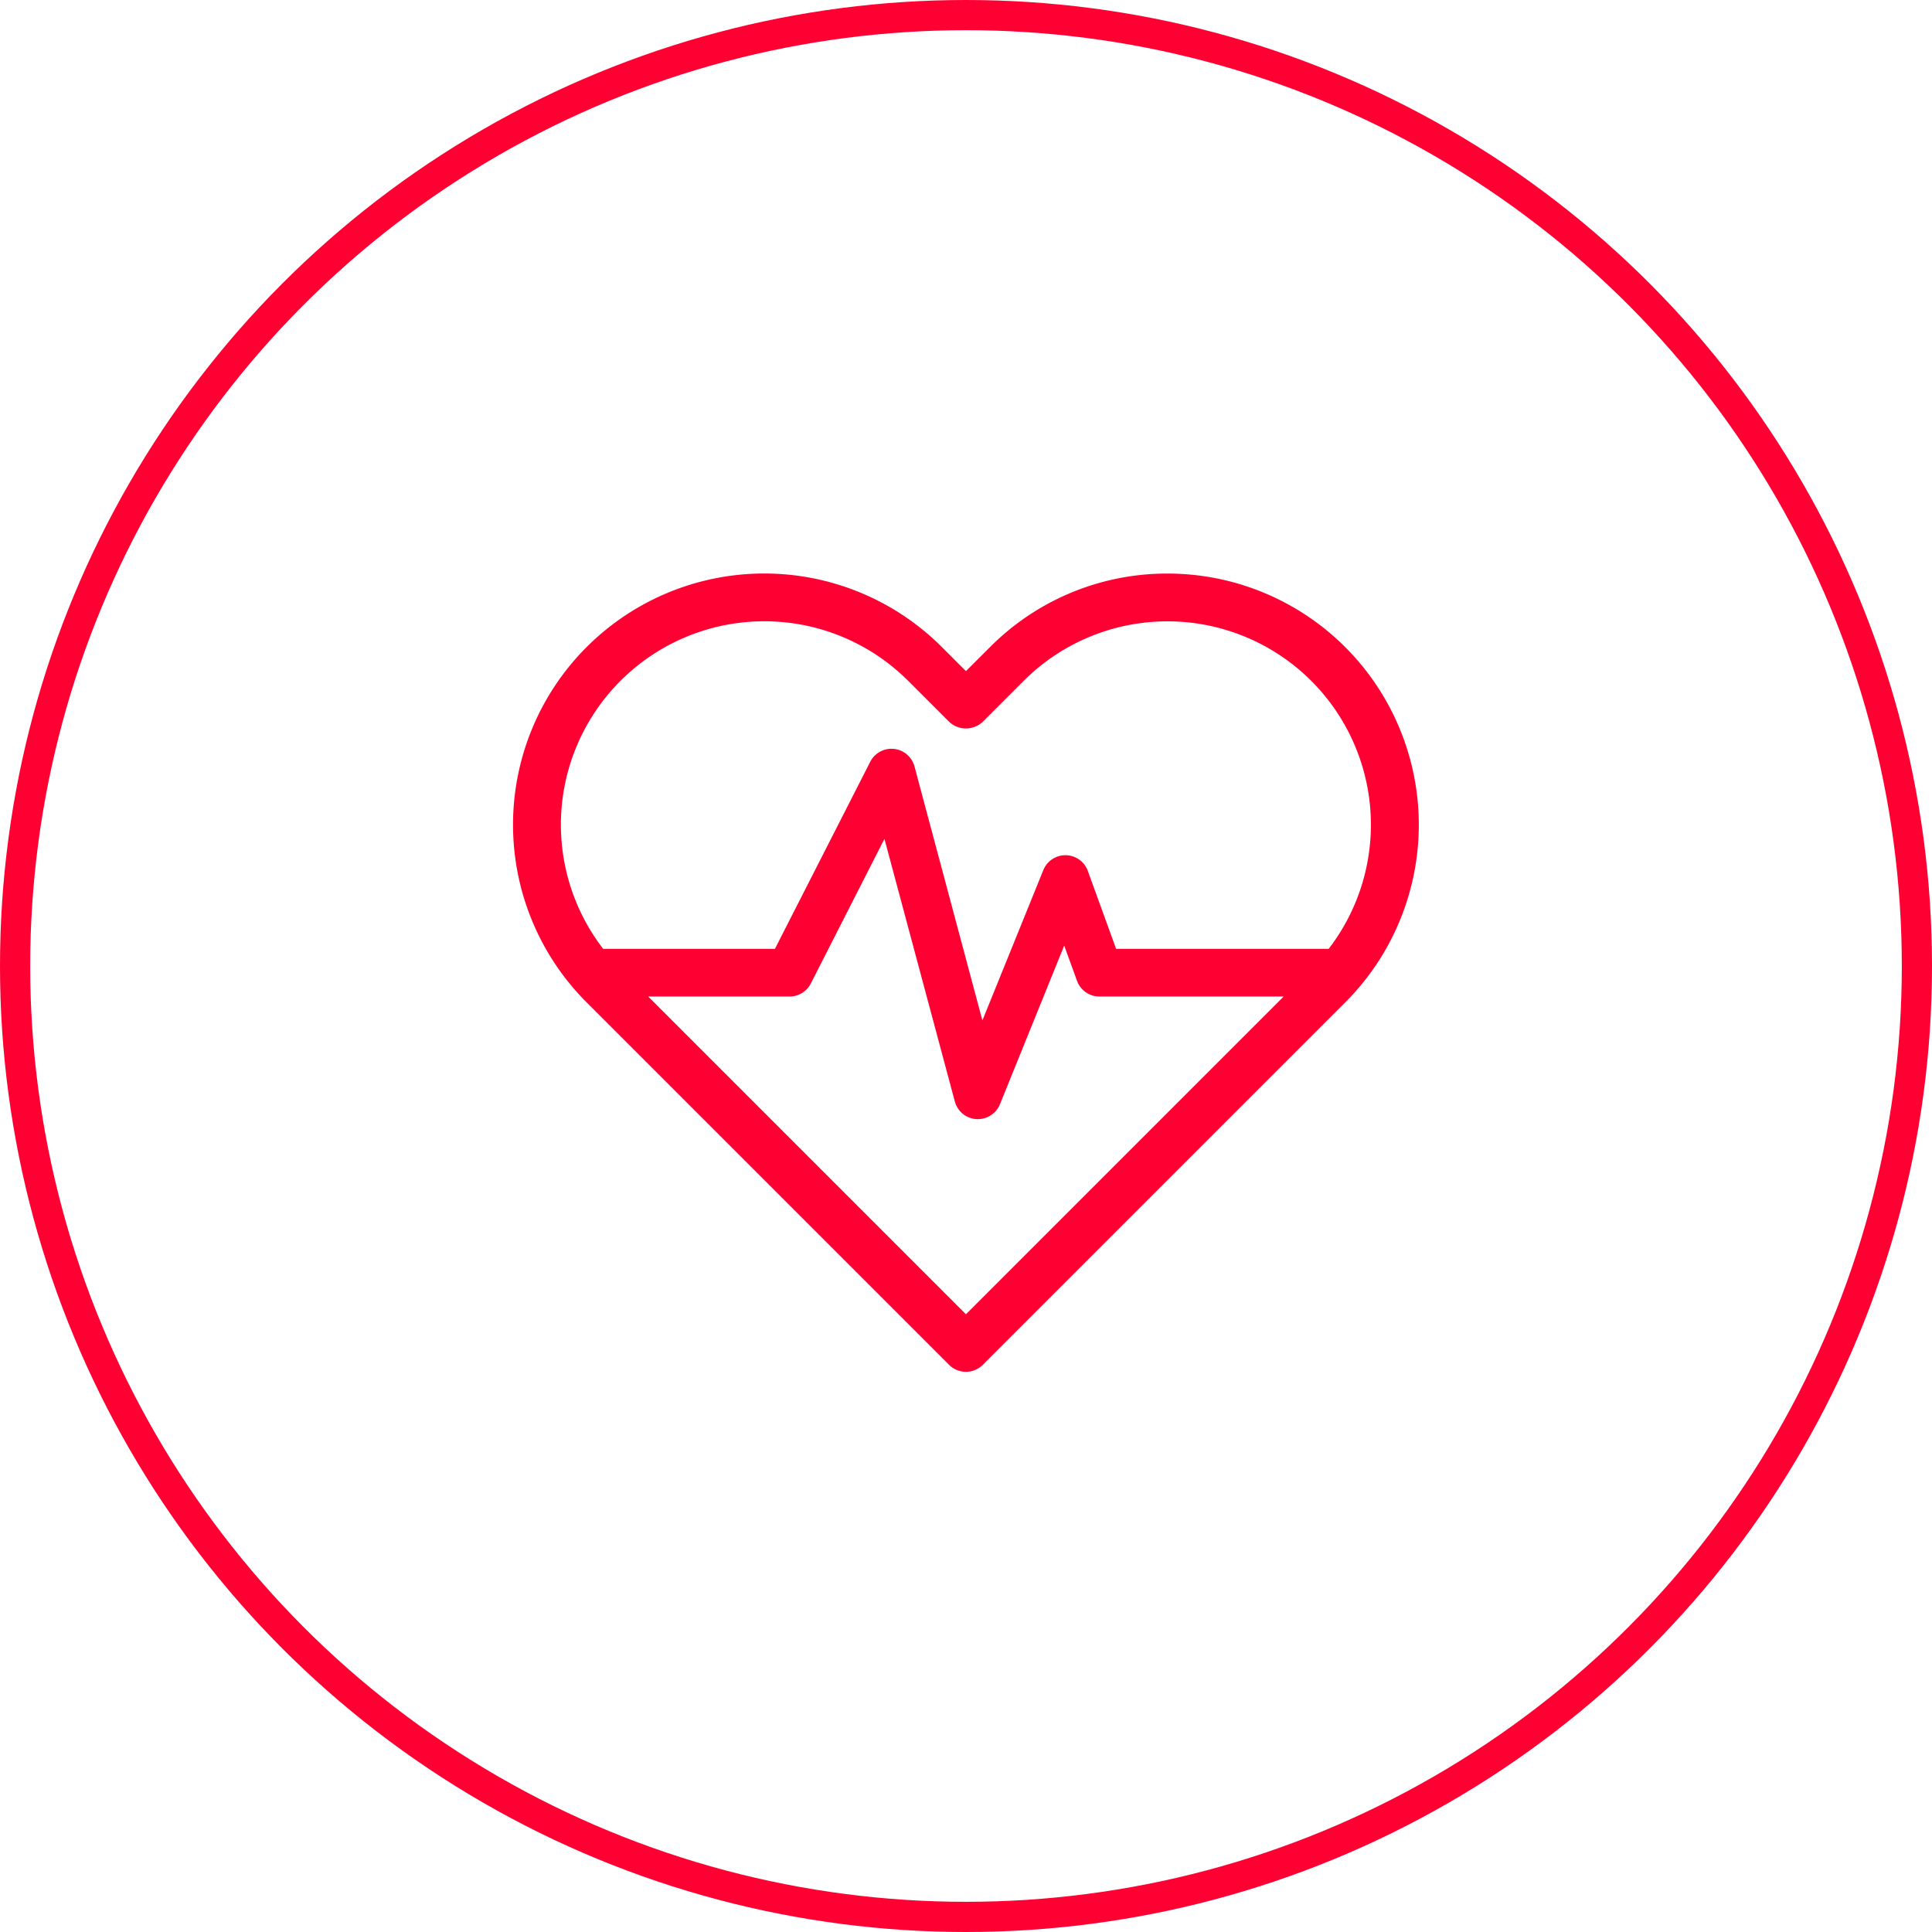 <svg xmlns="http://www.w3.org/2000/svg" width="128" height="128" viewBox="0 0 128 128">
    <defs>
        <style>
            .cls-1,.cls-4{fill:none}.cls-1{stroke:#f03;stroke-width:2px}.cls-2{fill:#f03}.cls-3{stroke:none}
        </style>
    </defs>
    <g id="Group_2819" data-name="Group 2819" transform="translate(-315 -3415)">
        <g id="Ellipse_64" class="cls-1" data-name="Ellipse 64" transform="translate(315 3415)">
            <circle cx="64" cy="64" r="64" class="cls-3"/>
            <circle cx="64" cy="64" r="63" class="cls-4"/>
        </g>
        <g id="Healthcare" transform="translate(346.487 3444.863)">
            <path id="Path_15644" d="M45.87 8.137a16.537 16.537 0 0 0-11.77 4.875L32.509 14.6l-1.593-1.593A16.643 16.643 0 0 0 7.379 36.548L31.392 60.56a1.58 1.58 0 0 0 2.234 0l24.012-24.012A16.643 16.643 0 0 0 45.87 8.137zM32.509 57.211L11.457 36.159h9.366a1.58 1.58 0 0 0 1.407-.859l4.88-9.587 4.663 17.4a1.579 1.579 0 0 0 1.427 1.168h.1a1.579 1.579 0 0 0 1.463-.987l4.257-10.511.848 2.335a1.579 1.579 0 0 0 1.484 1.041H53.56zM56.542 33H42.458l-1.874-5.162a1.579 1.579 0 0 0-2.948-.054L33.6 37.743l-4.5-16.827a1.579 1.579 0 0 0-2.933-.307L19.855 33H8.474a13.478 13.478 0 0 1 20.208-17.755l2.71 2.71a1.625 1.625 0 0 0 2.234 0l2.709-2.71A13.478 13.478 0 0 1 56.542 33z" class="cls-2" data-name="Path 15644"/>
        </g>
    </g>
</svg>
